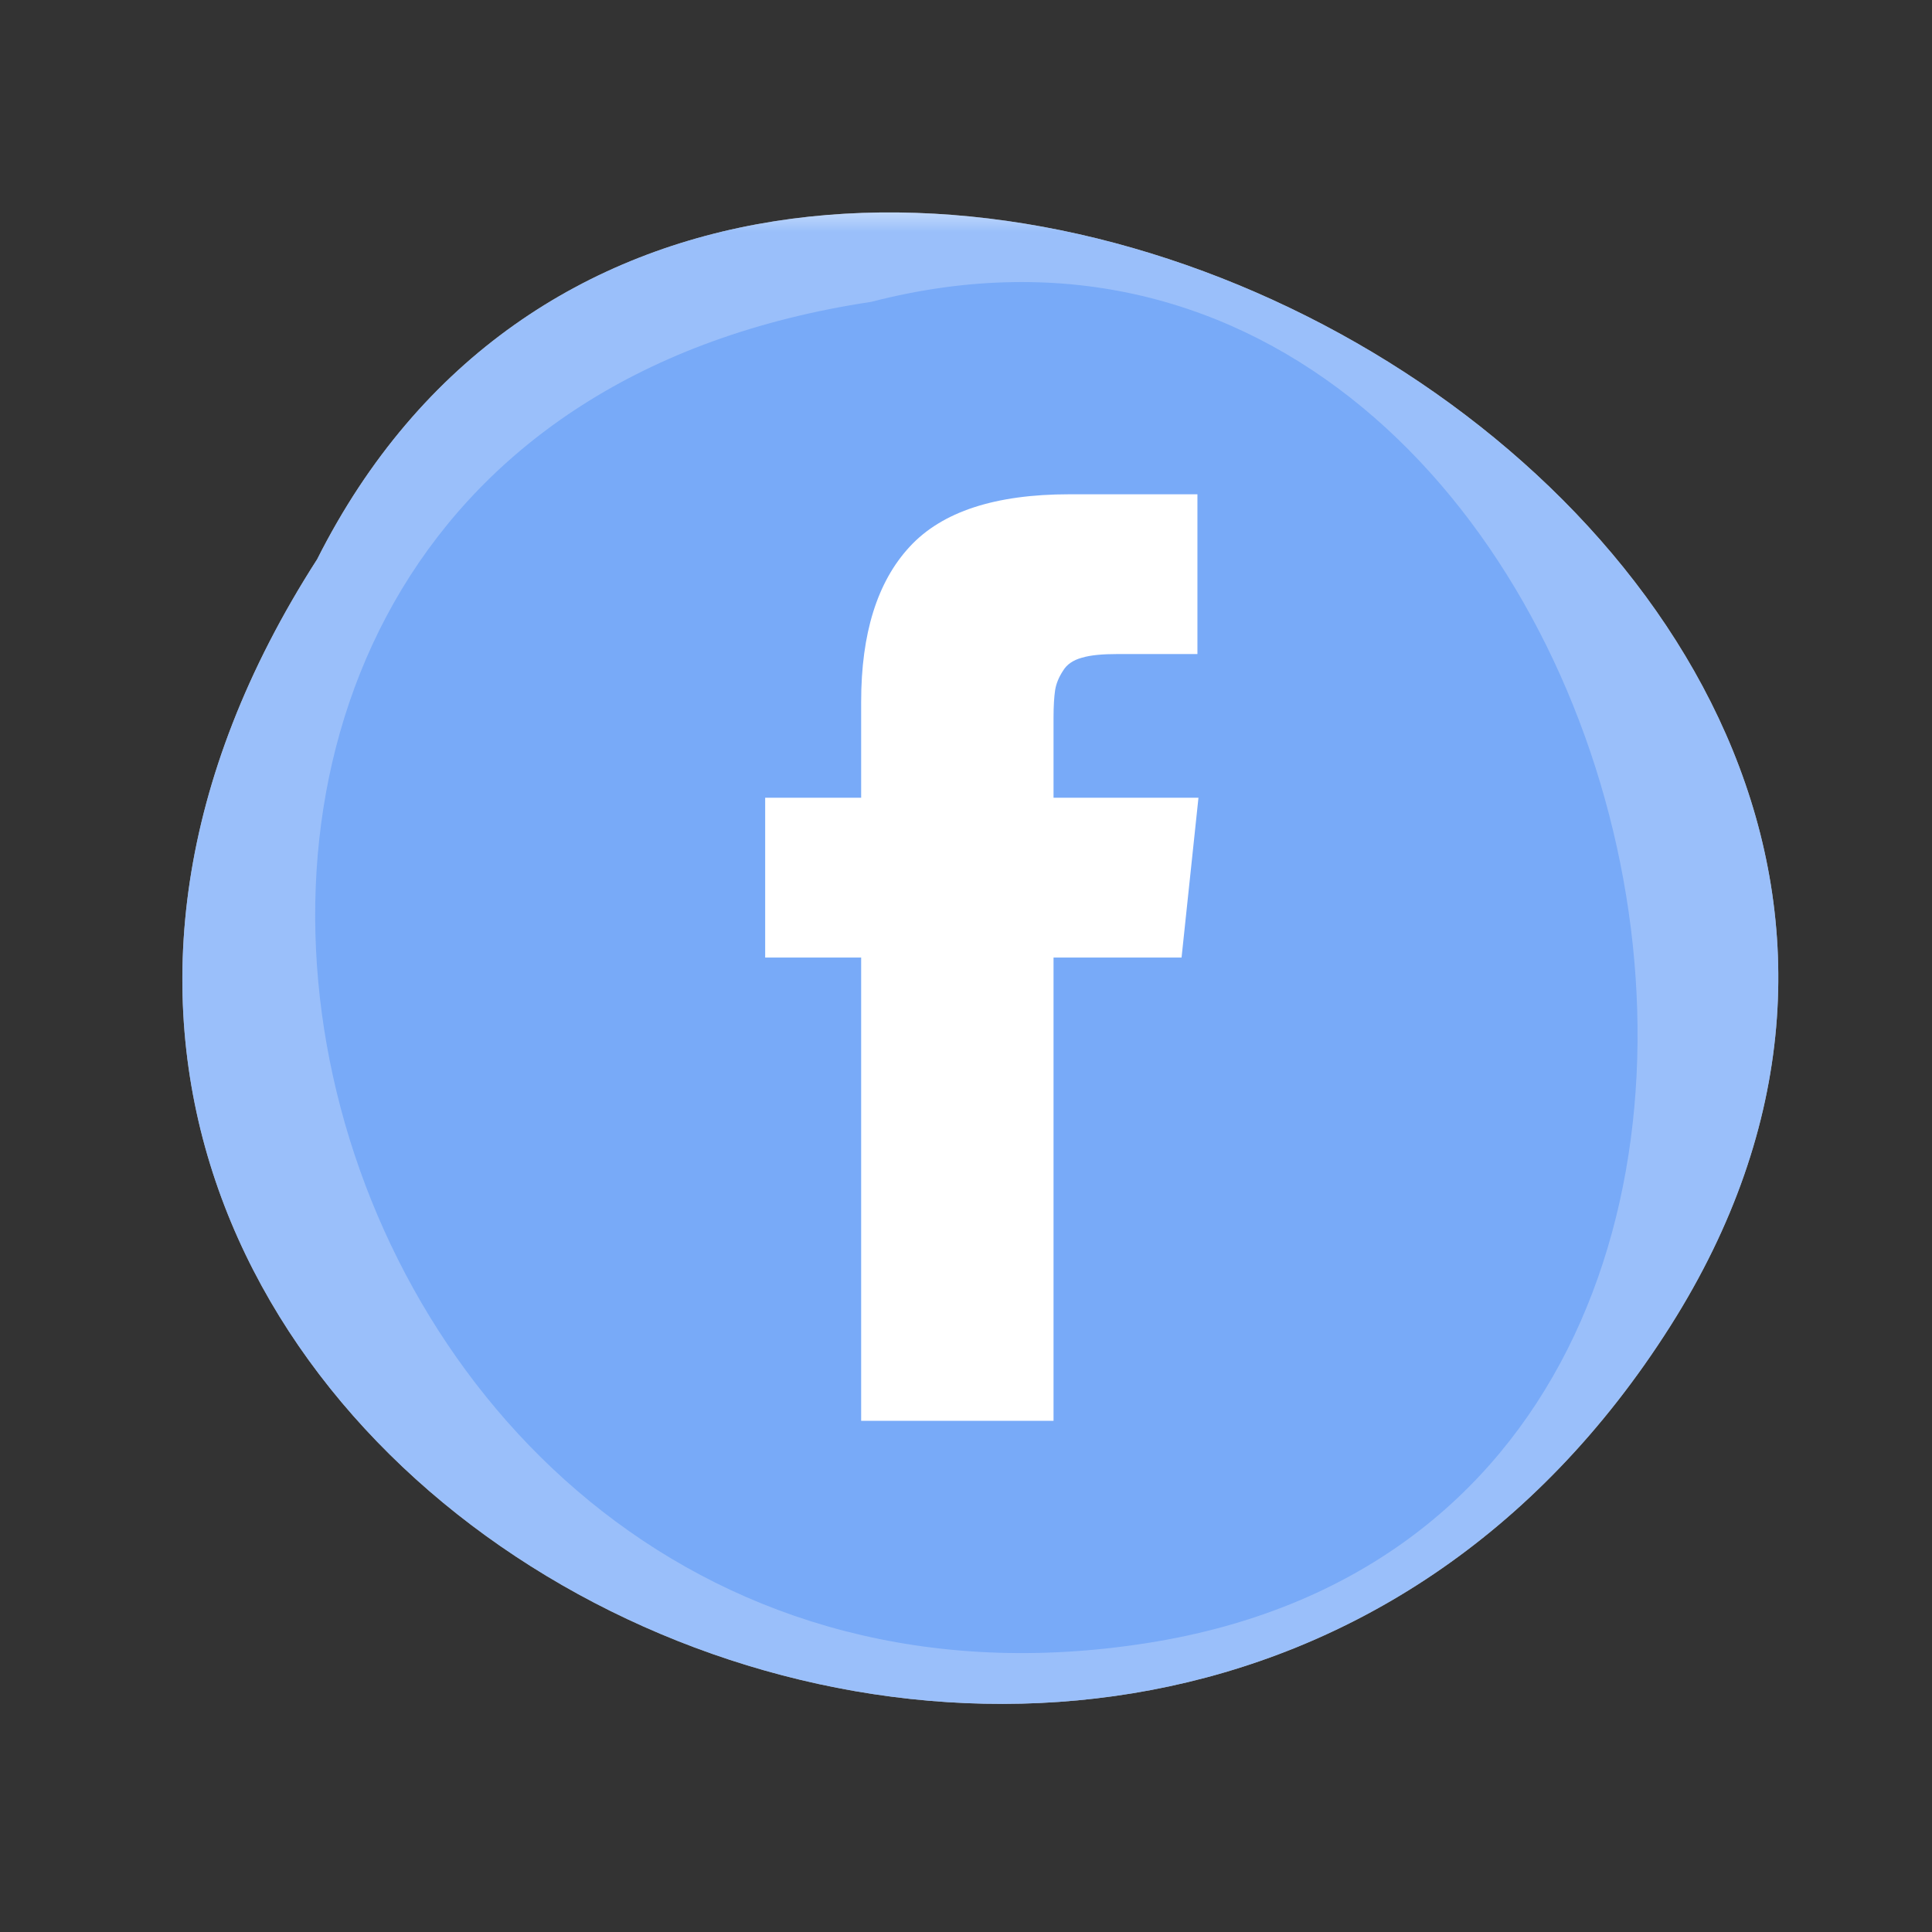 <?xml version="1.0" encoding="UTF-8"?>
<svg xmlns="http://www.w3.org/2000/svg" xmlns:xlink="http://www.w3.org/1999/xlink" width="37.5pt" height="37.5pt" viewBox="0 0 37.5 37.5" version="1.2">
<rect x="0" y="0" width="37.5" height="37.5" fill="#333333" stroke="none"/>
<defs>
<filter id="alpha" filterUnits="objectBoundingBox" x="0%" y="0%" width="100%" height="100%">
  <feColorMatrix type="matrix" in="SourceGraphic" values="0 0 0 0 1 0 0 0 0 1 0 0 0 0 1 0 0 0 1 0"/>
</filter>
<mask id="mask0">
  <g filter="url(#alpha)">
<rect x="0" y="0" width="37.5" height="37.5" style="fill:rgb(0%,0%,0%);fill-opacity:0.6;stroke:none;"/>
  </g>
</mask>
<clipPath id="clip2">
  <path d="M 0.316 0.027 L 31.578 0.027 L 31.578 29.156 L 0.316 29.156 Z M 0.316 0.027 "/>
</clipPath>
<clipPath id="clip1">
  <rect x="0" y="0" width="32" height="30"/>
</clipPath>
<g id="surface5" clip-path="url(#clip1)">
<g clip-path="url(#clip2)" clip-rule="nonzero">
<path style=" stroke:none;fill-rule:nonzero;fill:rgb(33.73%,58.429%,96.469%);fill-opacity:1;" d="M 3.156 6.855 C -7.887 24.047 18.949 38.266 29.422 21.738 C 39.363 6.043 11.133 -8.973 3.156 6.855 "/>
</g>
</g>
<mask id="mask1">
  <g filter="url(#alpha)">
<rect x="0" y="0" width="37.5" height="37.5" style="fill:rgb(0%,0%,0%);fill-opacity:0.498;stroke:none;"/>
  </g>
</mask>
<clipPath id="clip4">
  <path d="M 1 0.211 L 26.973 0.211 L 26.973 27.211 L 1 27.211 Z M 1 0.211 "/>
</clipPath>
<clipPath id="clip3">
  <rect x="0" y="0" width="27" height="28"/>
</clipPath>
<g id="surface8" clip-path="url(#clip3)">
<g clip-path="url(#clip4)" clip-rule="nonzero">
<path style=" stroke:none;fill-rule:nonzero;fill:rgb(33.73%,58.429%,96.469%);fill-opacity:1;" d="M 11.91 0.859 C -5.977 3.555 0.156 29.586 17.27 26.891 C 33.516 24.332 27.113 -3.07 11.91 0.859 "/>
</g>
</g>
</defs>
<g id="surface1">
<path style=" stroke:none;fill-rule:nonzero;fill:rgb(100%,100%,100%);fill-opacity:1;" d="M 6.156 10.855 C -4.887 28.047 21.949 42.266 32.422 25.738 C 42.363 10.043 14.133 -4.973 6.156 10.855 "/>
<use xlink:href="#surface5" transform="matrix(1,0,0,1,3,4)" mask="url(#mask0)"/>
<use xlink:href="#surface8" transform="matrix(1,0,0,1,5,5)" mask="url(#mask1)"/>
<path style=" stroke:none;fill-rule:nonzero;fill:rgb(100%,100%,100%);fill-opacity:1;" d="M 20.449 15.484 L 20.449 13.934 C 20.449 13.703 20.461 13.52 20.48 13.395 C 20.5 13.27 20.551 13.145 20.633 13.02 C 20.707 12.895 20.832 12.812 21 12.766 C 21.172 12.715 21.402 12.695 21.688 12.695 L 23.242 12.695 L 23.242 9.594 L 20.758 9.594 C 19.32 9.594 18.285 9.93 17.656 10.613 C 17.027 11.293 16.715 12.297 16.715 13.621 L 16.715 15.484 L 14.852 15.484 L 14.852 18.586 L 16.715 18.586 L 16.715 27.578 L 20.449 27.578 L 20.449 18.586 L 22.934 18.586 L 23.262 15.484 Z M 20.449 15.484 "/>
</g>
</svg>
